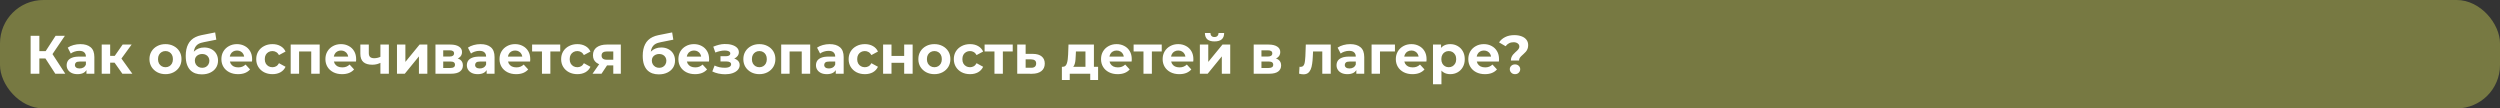 <?xml version="1.0" encoding="UTF-8"?> <svg xmlns="http://www.w3.org/2000/svg" width="1153" height="50" viewBox="0 0 1153 50" fill="none"><rect x="0" y="0" width="1153" height="50" fill="#333333" stroke="none"/><rect width="1153" height="50" rx="20" fill="#777942"></rect><path d="M25.5 34L20.05 25.575L23.325 23.6L30.1 34H25.5ZM14.125 34V16.5H18.15V34H14.125ZM16.975 26.95V23.575H23.075V26.95H16.975ZM23.7 25.7L19.975 25.25L25.65 16.5H29.925L23.7 25.7ZM39.869 34V31.375L39.619 30.8V26.1C39.619 25.267 39.361 24.617 38.844 24.15C38.344 23.683 37.569 23.45 36.519 23.45C35.803 23.45 35.094 23.567 34.394 23.8C33.711 24.017 33.128 24.317 32.644 24.7L31.244 21.975C31.978 21.458 32.861 21.058 33.894 20.775C34.928 20.492 35.978 20.35 37.044 20.35C39.094 20.35 40.686 20.833 41.819 21.8C42.953 22.767 43.519 24.275 43.519 26.325V34H39.869ZM35.769 34.2C34.719 34.2 33.819 34.025 33.069 33.675C32.319 33.308 31.744 32.817 31.344 32.2C30.944 31.583 30.744 30.892 30.744 30.125C30.744 29.325 30.936 28.625 31.319 28.025C31.719 27.425 32.344 26.958 33.194 26.625C34.044 26.275 35.153 26.1 36.519 26.1H40.094V28.375H36.944C36.028 28.375 35.394 28.525 35.044 28.825C34.711 29.125 34.544 29.5 34.544 29.95C34.544 30.45 34.736 30.85 35.119 31.15C35.519 31.433 36.061 31.575 36.744 31.575C37.394 31.575 37.978 31.425 38.494 31.125C39.011 30.808 39.386 30.35 39.619 29.75L40.219 31.55C39.936 32.417 39.419 33.075 38.669 33.525C37.919 33.975 36.953 34.2 35.769 34.2ZM56.432 34L51.932 27.625L55.107 25.75L61.032 34H56.432ZM46.907 34V20.55H50.807V34H46.907ZM49.657 28.9V25.775H54.357V28.9H49.657ZM55.482 27.725L51.832 27.325L56.557 20.55H60.707L55.482 27.725ZM76.327 34.2C74.894 34.2 73.619 33.9 72.502 33.3C71.402 32.7 70.527 31.883 69.877 30.85C69.244 29.8 68.927 28.608 68.927 27.275C68.927 25.925 69.244 24.733 69.877 23.7C70.527 22.65 71.402 21.833 72.502 21.25C73.619 20.65 74.894 20.35 76.327 20.35C77.744 20.35 79.011 20.65 80.127 21.25C81.244 21.833 82.119 22.642 82.752 23.675C83.386 24.708 83.702 25.908 83.702 27.275C83.702 28.608 83.386 29.8 82.752 30.85C82.119 31.883 81.244 32.7 80.127 33.3C79.011 33.9 77.744 34.2 76.327 34.2ZM76.327 31C76.977 31 77.561 30.85 78.077 30.55C78.594 30.25 79.002 29.825 79.302 29.275C79.602 28.708 79.752 28.042 79.752 27.275C79.752 26.492 79.602 25.825 79.302 25.275C79.002 24.725 78.594 24.3 78.077 24C77.561 23.7 76.977 23.55 76.327 23.55C75.677 23.55 75.094 23.7 74.577 24C74.061 24.3 73.644 24.725 73.327 25.275C73.027 25.825 72.877 26.492 72.877 27.275C72.877 28.042 73.027 28.708 73.327 29.275C73.644 29.825 74.061 30.25 74.577 30.55C75.094 30.85 75.677 31 76.327 31ZM93.06 34.3C91.96 34.3 90.96 34.142 90.06 33.825C89.16 33.492 88.376 32.983 87.71 32.3C87.06 31.6 86.551 30.708 86.185 29.625C85.835 28.542 85.66 27.25 85.66 25.75C85.66 24.683 85.751 23.708 85.935 22.825C86.118 21.942 86.393 21.142 86.76 20.425C87.126 19.692 87.593 19.05 88.16 18.5C88.743 17.933 89.418 17.467 90.185 17.1C90.968 16.717 91.851 16.425 92.835 16.225L99.235 14.95L99.76 18.3L94.11 19.425C93.776 19.492 93.393 19.583 92.96 19.7C92.543 19.8 92.118 19.958 91.685 20.175C91.268 20.392 90.876 20.7 90.51 21.1C90.16 21.483 89.876 21.992 89.66 22.625C89.443 23.242 89.335 24.008 89.335 24.925C89.335 25.208 89.343 25.425 89.36 25.575C89.393 25.725 89.418 25.883 89.435 26.05C89.468 26.217 89.485 26.475 89.485 26.825L88.235 25.6C88.601 24.817 89.068 24.15 89.635 23.6C90.218 23.05 90.885 22.633 91.635 22.35C92.401 22.05 93.251 21.9 94.185 21.9C95.451 21.9 96.56 22.158 97.51 22.675C98.476 23.175 99.226 23.883 99.76 24.8C100.293 25.717 100.56 26.758 100.56 27.925C100.56 29.192 100.243 30.308 99.61 31.275C98.976 32.225 98.093 32.967 96.96 33.5C95.843 34.033 94.543 34.3 93.06 34.3ZM93.26 31.275C93.91 31.275 94.485 31.133 94.985 30.85C95.485 30.55 95.868 30.158 96.135 29.675C96.418 29.175 96.56 28.617 96.56 28C96.56 27.4 96.418 26.867 96.135 26.4C95.868 25.933 95.485 25.567 94.985 25.3C94.485 25.033 93.901 24.9 93.235 24.9C92.585 24.9 92.001 25.033 91.485 25.3C90.968 25.55 90.568 25.9 90.285 26.35C90.001 26.8 89.86 27.325 89.86 27.925C89.86 28.542 90.001 29.108 90.285 29.625C90.585 30.125 90.985 30.525 91.485 30.825C92.001 31.125 92.593 31.275 93.26 31.275ZM109.781 34.2C108.248 34.2 106.898 33.9 105.731 33.3C104.581 32.7 103.689 31.883 103.056 30.85C102.423 29.8 102.106 28.608 102.106 27.275C102.106 25.925 102.414 24.733 103.031 23.7C103.664 22.65 104.523 21.833 105.606 21.25C106.689 20.65 107.914 20.35 109.281 20.35C110.598 20.35 111.781 20.633 112.831 21.2C113.898 21.75 114.739 22.55 115.356 23.6C115.973 24.633 116.281 25.875 116.281 27.325C116.281 27.475 116.273 27.65 116.256 27.85C116.239 28.033 116.223 28.208 116.206 28.375H105.281V26.1H114.156L112.656 26.775C112.656 26.075 112.514 25.467 112.231 24.95C111.948 24.433 111.556 24.033 111.056 23.75C110.556 23.45 109.973 23.3 109.306 23.3C108.639 23.3 108.048 23.45 107.531 23.75C107.031 24.033 106.639 24.442 106.356 24.975C106.073 25.492 105.931 26.108 105.931 26.825V27.425C105.931 28.158 106.089 28.808 106.406 29.375C106.739 29.925 107.198 30.35 107.781 30.65C108.381 30.933 109.081 31.075 109.881 31.075C110.598 31.075 111.223 30.967 111.756 30.75C112.306 30.533 112.806 30.208 113.256 29.775L115.331 32.025C114.714 32.725 113.939 33.267 113.006 33.65C112.073 34.017 110.998 34.2 109.781 34.2ZM125.671 34.2C124.221 34.2 122.929 33.908 121.796 33.325C120.662 32.725 119.771 31.9 119.121 30.85C118.487 29.8 118.171 28.608 118.171 27.275C118.171 25.925 118.487 24.733 119.121 23.7C119.771 22.65 120.662 21.833 121.796 21.25C122.929 20.65 124.221 20.35 125.671 20.35C127.087 20.35 128.321 20.65 129.371 21.25C130.421 21.833 131.196 22.675 131.696 23.775L128.671 25.4C128.321 24.767 127.879 24.3 127.346 24C126.829 23.7 126.262 23.55 125.646 23.55C124.979 23.55 124.379 23.7 123.846 24C123.312 24.3 122.887 24.725 122.571 25.275C122.271 25.825 122.121 26.492 122.121 27.275C122.121 28.058 122.271 28.725 122.571 29.275C122.887 29.825 123.312 30.25 123.846 30.55C124.379 30.85 124.979 31 125.646 31C126.262 31 126.829 30.858 127.346 30.575C127.879 30.275 128.321 29.8 128.671 29.15L131.696 30.8C131.196 31.883 130.421 32.725 129.371 33.325C128.321 33.908 127.087 34.2 125.671 34.2ZM134.065 34V20.55H147.44V34H143.54V22.875L144.415 23.75H137.065L137.94 22.875V34H134.065ZM157.755 34.2C156.221 34.2 154.871 33.9 153.705 33.3C152.555 32.7 151.663 31.883 151.03 30.85C150.396 29.8 150.08 28.608 150.08 27.275C150.08 25.925 150.388 24.733 151.005 23.7C151.638 22.65 152.496 21.833 153.58 21.25C154.663 20.65 155.888 20.35 157.255 20.35C158.571 20.35 159.755 20.633 160.805 21.2C161.871 21.75 162.713 22.55 163.33 23.6C163.946 24.633 164.255 25.875 164.255 27.325C164.255 27.475 164.246 27.65 164.23 27.85C164.213 28.033 164.196 28.208 164.18 28.375H153.255V26.1H162.13L160.63 26.775C160.63 26.075 160.488 25.467 160.205 24.95C159.921 24.433 159.53 24.033 159.03 23.75C158.53 23.45 157.946 23.3 157.28 23.3C156.613 23.3 156.021 23.45 155.505 23.75C155.005 24.033 154.613 24.442 154.33 24.975C154.046 25.492 153.905 26.108 153.905 26.825V27.425C153.905 28.158 154.063 28.808 154.38 29.375C154.713 29.925 155.171 30.35 155.755 30.65C156.355 30.933 157.055 31.075 157.855 31.075C158.571 31.075 159.196 30.967 159.73 30.75C160.28 30.533 160.78 30.208 161.23 29.775L163.305 32.025C162.688 32.725 161.913 33.267 160.98 33.65C160.046 34.017 158.971 34.2 157.755 34.2ZM175.719 28.85C175.169 29.15 174.561 29.392 173.894 29.575C173.227 29.758 172.494 29.85 171.694 29.85C169.927 29.85 168.569 29.45 167.619 28.65C166.669 27.833 166.194 26.542 166.194 24.775V20.55H170.094V24.525C170.094 25.358 170.311 25.958 170.744 26.325C171.177 26.675 171.786 26.85 172.569 26.85C173.136 26.85 173.677 26.783 174.194 26.65C174.727 26.517 175.236 26.325 175.719 26.075V28.85ZM175.444 34V20.55H179.344V34H175.444ZM183.089 34V20.55H186.964V28.55L193.514 20.55H197.089V34H193.214V26L186.689 34H183.089ZM200.838 34V20.55H207.713C209.396 20.55 210.713 20.858 211.663 21.475C212.613 22.075 213.088 22.925 213.088 24.025C213.088 25.125 212.638 25.992 211.738 26.625C210.855 27.242 209.68 27.55 208.213 27.55L208.613 26.65C210.246 26.65 211.463 26.95 212.263 27.55C213.08 28.15 213.488 29.025 213.488 30.175C213.488 31.358 213.038 32.292 212.138 32.975C211.238 33.658 209.863 34 208.013 34H200.838ZM204.413 31.35H207.688C208.405 31.35 208.938 31.233 209.288 31C209.655 30.75 209.838 30.375 209.838 29.875C209.838 29.358 209.671 28.983 209.338 28.75C209.005 28.5 208.48 28.375 207.763 28.375H204.413V31.35ZM204.413 26.075H207.363C208.046 26.075 208.555 25.95 208.888 25.7C209.238 25.45 209.413 25.092 209.413 24.625C209.413 24.142 209.238 23.783 208.888 23.55C208.555 23.317 208.046 23.2 207.363 23.2H204.413V26.075ZM224.44 34V31.375L224.19 30.8V26.1C224.19 25.267 223.931 24.617 223.415 24.15C222.915 23.683 222.14 23.45 221.09 23.45C220.373 23.45 219.665 23.567 218.965 23.8C218.281 24.017 217.698 24.317 217.215 24.7L215.815 21.975C216.548 21.458 217.431 21.058 218.465 20.775C219.498 20.492 220.548 20.35 221.615 20.35C223.665 20.35 225.256 20.833 226.39 21.8C227.523 22.767 228.09 24.275 228.09 26.325V34H224.44ZM220.34 34.2C219.29 34.2 218.39 34.025 217.64 33.675C216.89 33.308 216.315 32.817 215.915 32.2C215.515 31.583 215.315 30.892 215.315 30.125C215.315 29.325 215.506 28.625 215.89 28.025C216.29 27.425 216.915 26.958 217.765 26.625C218.615 26.275 219.723 26.1 221.09 26.1H224.665V28.375H221.515C220.598 28.375 219.965 28.525 219.615 28.825C219.281 29.125 219.115 29.5 219.115 29.95C219.115 30.45 219.306 30.85 219.69 31.15C220.09 31.433 220.631 31.575 221.315 31.575C221.965 31.575 222.548 31.425 223.065 31.125C223.581 30.808 223.956 30.35 224.19 29.75L224.79 31.55C224.506 32.417 223.99 33.075 223.24 33.525C222.49 33.975 221.523 34.2 220.34 34.2ZM238.053 34.2C236.519 34.2 235.169 33.9 234.003 33.3C232.853 32.7 231.961 31.883 231.328 30.85C230.694 29.8 230.378 28.608 230.378 27.275C230.378 25.925 230.686 24.733 231.303 23.7C231.936 22.65 232.794 21.833 233.878 21.25C234.961 20.65 236.186 20.35 237.553 20.35C238.869 20.35 240.053 20.633 241.103 21.2C242.169 21.75 243.011 22.55 243.628 23.6C244.244 24.633 244.553 25.875 244.553 27.325C244.553 27.475 244.544 27.65 244.528 27.85C244.511 28.033 244.494 28.208 244.478 28.375H233.553V26.1H242.428L240.928 26.775C240.928 26.075 240.786 25.467 240.503 24.95C240.219 24.433 239.828 24.033 239.328 23.75C238.828 23.45 238.244 23.3 237.578 23.3C236.911 23.3 236.319 23.45 235.803 23.75C235.303 24.033 234.911 24.442 234.628 24.975C234.344 25.492 234.203 26.108 234.203 26.825V27.425C234.203 28.158 234.361 28.808 234.678 29.375C235.011 29.925 235.469 30.35 236.053 30.65C236.653 30.933 237.353 31.075 238.153 31.075C238.869 31.075 239.494 30.967 240.028 30.75C240.578 30.533 241.078 30.208 241.528 29.775L243.603 32.025C242.986 32.725 242.211 33.267 241.278 33.65C240.344 34.017 239.269 34.2 238.053 34.2ZM249.953 34V22.85L250.828 23.75H245.403V20.55H258.378V23.75H252.953L253.828 22.85V34H249.953ZM266.296 34.2C264.846 34.2 263.554 33.908 262.421 33.325C261.287 32.725 260.396 31.9 259.746 30.85C259.112 29.8 258.796 28.608 258.796 27.275C258.796 25.925 259.112 24.733 259.746 23.7C260.396 22.65 261.287 21.833 262.421 21.25C263.554 20.65 264.846 20.35 266.296 20.35C267.712 20.35 268.946 20.65 269.996 21.25C271.046 21.833 271.821 22.675 272.321 23.775L269.296 25.4C268.946 24.767 268.504 24.3 267.971 24C267.454 23.7 266.887 23.55 266.271 23.55C265.604 23.55 265.004 23.7 264.471 24C263.937 24.3 263.512 24.725 263.196 25.275C262.896 25.825 262.746 26.492 262.746 27.275C262.746 28.058 262.896 28.725 263.196 29.275C263.512 29.825 263.937 30.25 264.471 30.55C265.004 30.85 265.604 31 266.271 31C266.887 31 267.454 30.858 267.971 30.575C268.504 30.275 268.946 29.8 269.296 29.15L272.321 30.8C271.821 31.883 271.046 32.725 269.996 33.325C268.946 33.908 267.712 34.2 266.296 34.2ZM282.848 34V29.525L283.398 30.15H279.673C277.74 30.15 276.223 29.75 275.123 28.95C274.023 28.15 273.473 27 273.473 25.5C273.473 23.9 274.048 22.675 275.198 21.825C276.365 20.975 277.931 20.55 279.898 20.55H286.323V34H282.848ZM273.273 34L276.848 28.875H280.823L277.423 34H273.273ZM282.848 28.325V22.725L283.398 23.725H279.973C279.173 23.725 278.548 23.875 278.098 24.175C277.665 24.475 277.448 24.958 277.448 25.625C277.448 26.908 278.273 27.55 279.923 27.55H283.398L282.848 28.325ZM303.826 34.3C302.726 34.3 301.726 34.142 300.826 33.825C299.926 33.492 299.143 32.983 298.476 32.3C297.826 31.6 297.318 30.708 296.951 29.625C296.601 28.542 296.426 27.25 296.426 25.75C296.426 24.683 296.518 23.708 296.701 22.825C296.885 21.942 297.16 21.142 297.526 20.425C297.893 19.692 298.36 19.05 298.926 18.5C299.51 17.933 300.185 17.467 300.951 17.1C301.735 16.717 302.618 16.425 303.601 16.225L310.001 14.95L310.526 18.3L304.876 19.425C304.543 19.492 304.16 19.583 303.726 19.7C303.31 19.8 302.885 19.958 302.451 20.175C302.035 20.392 301.643 20.7 301.276 21.1C300.926 21.483 300.643 21.992 300.426 22.625C300.21 23.242 300.101 24.008 300.101 24.925C300.101 25.208 300.11 25.425 300.126 25.575C300.16 25.725 300.185 25.883 300.201 26.05C300.235 26.217 300.251 26.475 300.251 26.825L299.001 25.6C299.368 24.817 299.835 24.15 300.401 23.6C300.985 23.05 301.651 22.633 302.401 22.35C303.168 22.05 304.018 21.9 304.951 21.9C306.218 21.9 307.326 22.158 308.276 22.675C309.243 23.175 309.993 23.883 310.526 24.8C311.06 25.717 311.326 26.758 311.326 27.925C311.326 29.192 311.01 30.308 310.376 31.275C309.743 32.225 308.86 32.967 307.726 33.5C306.61 34.033 305.31 34.3 303.826 34.3ZM304.026 31.275C304.676 31.275 305.251 31.133 305.751 30.85C306.251 30.55 306.635 30.158 306.901 29.675C307.185 29.175 307.326 28.617 307.326 28C307.326 27.4 307.185 26.867 306.901 26.4C306.635 25.933 306.251 25.567 305.751 25.3C305.251 25.033 304.668 24.9 304.001 24.9C303.351 24.9 302.768 25.033 302.251 25.3C301.735 25.55 301.335 25.9 301.051 26.35C300.768 26.8 300.626 27.325 300.626 27.925C300.626 28.542 300.768 29.108 301.051 29.625C301.351 30.125 301.751 30.525 302.251 30.825C302.768 31.125 303.36 31.275 304.026 31.275ZM320.548 34.2C319.014 34.2 317.664 33.9 316.498 33.3C315.348 32.7 314.456 31.883 313.823 30.85C313.189 29.8 312.873 28.608 312.873 27.275C312.873 25.925 313.181 24.733 313.798 23.7C314.431 22.65 315.289 21.833 316.373 21.25C317.456 20.65 318.681 20.35 320.048 20.35C321.364 20.35 322.548 20.633 323.598 21.2C324.664 21.75 325.506 22.55 326.123 23.6C326.739 24.633 327.048 25.875 327.048 27.325C327.048 27.475 327.039 27.65 327.023 27.85C327.006 28.033 326.989 28.208 326.973 28.375H316.048V26.1H324.923L323.423 26.775C323.423 26.075 323.281 25.467 322.998 24.95C322.714 24.433 322.323 24.033 321.823 23.75C321.323 23.45 320.739 23.3 320.073 23.3C319.406 23.3 318.814 23.45 318.298 23.75C317.798 24.033 317.406 24.442 317.123 24.975C316.839 25.492 316.698 26.108 316.698 26.825V27.425C316.698 28.158 316.856 28.808 317.173 29.375C317.506 29.925 317.964 30.35 318.548 30.65C319.148 30.933 319.848 31.075 320.648 31.075C321.364 31.075 321.989 30.967 322.523 30.75C323.073 30.533 323.573 30.208 324.023 29.775L326.098 32.025C325.481 32.725 324.706 33.267 323.773 33.65C322.839 34.017 321.764 34.2 320.548 34.2ZM334.441 34.25C333.407 34.25 332.374 34.142 331.341 33.925C330.324 33.708 329.382 33.383 328.516 32.95L329.566 30.225C330.249 30.558 330.991 30.817 331.791 31C332.607 31.167 333.432 31.25 334.266 31.25C334.866 31.25 335.382 31.192 335.816 31.075C336.266 30.942 336.607 30.758 336.841 30.525C337.074 30.292 337.191 30.008 337.191 29.675C337.191 29.242 337.007 28.917 336.641 28.7C336.274 28.467 335.741 28.35 335.041 28.35H332.291V25.925H334.716C335.166 25.925 335.549 25.875 335.866 25.775C336.182 25.675 336.416 25.533 336.566 25.35C336.732 25.15 336.816 24.917 336.816 24.65C336.816 24.367 336.716 24.125 336.516 23.925C336.316 23.725 336.024 23.575 335.641 23.475C335.257 23.358 334.774 23.3 334.191 23.3C333.524 23.3 332.832 23.383 332.116 23.55C331.399 23.7 330.666 23.925 329.916 24.225L328.966 21.525C329.849 21.158 330.724 20.867 331.591 20.65C332.457 20.433 333.316 20.317 334.166 20.3C335.416 20.267 336.541 20.4 337.541 20.7C338.541 21 339.324 21.433 339.891 22C340.474 22.567 340.766 23.258 340.766 24.075C340.766 24.725 340.566 25.308 340.166 25.825C339.782 26.342 339.249 26.75 338.566 27.05C337.882 27.333 337.116 27.475 336.266 27.475L336.366 26.7C337.849 26.7 339.016 27 339.866 27.6C340.716 28.183 341.141 28.983 341.141 30C341.141 30.867 340.841 31.625 340.241 32.275C339.657 32.908 338.857 33.4 337.841 33.75C336.841 34.083 335.707 34.25 334.441 34.25ZM350.229 34.2C348.795 34.2 347.52 33.9 346.404 33.3C345.304 32.7 344.429 31.883 343.779 30.85C343.145 29.8 342.829 28.608 342.829 27.275C342.829 25.925 343.145 24.733 343.779 23.7C344.429 22.65 345.304 21.833 346.404 21.25C347.52 20.65 348.795 20.35 350.229 20.35C351.645 20.35 352.912 20.65 354.029 21.25C355.145 21.833 356.02 22.642 356.654 23.675C357.287 24.708 357.604 25.908 357.604 27.275C357.604 28.608 357.287 29.8 356.654 30.85C356.02 31.883 355.145 32.7 354.029 33.3C352.912 33.9 351.645 34.2 350.229 34.2ZM350.229 31C350.879 31 351.462 30.85 351.979 30.55C352.495 30.25 352.904 29.825 353.204 29.275C353.504 28.708 353.654 28.042 353.654 27.275C353.654 26.492 353.504 25.825 353.204 25.275C352.904 24.725 352.495 24.3 351.979 24C351.462 23.7 350.879 23.55 350.229 23.55C349.579 23.55 348.995 23.7 348.479 24C347.962 24.3 347.545 24.725 347.229 25.275C346.929 25.825 346.779 26.492 346.779 27.275C346.779 28.042 346.929 28.708 347.229 29.275C347.545 29.825 347.962 30.25 348.479 30.55C348.995 30.85 349.579 31 350.229 31ZM360.286 34V20.55H373.661V34H369.761V22.875L370.636 23.75H363.286L364.161 22.875V34H360.286ZM385.45 34V31.375L385.2 30.8V26.1C385.2 25.267 384.942 24.617 384.425 24.15C383.925 23.683 383.15 23.45 382.1 23.45C381.384 23.45 380.675 23.567 379.975 23.8C379.292 24.017 378.709 24.317 378.225 24.7L376.825 21.975C377.559 21.458 378.442 21.058 379.475 20.775C380.509 20.492 381.559 20.35 382.625 20.35C384.675 20.35 386.267 20.833 387.4 21.8C388.534 22.767 389.1 24.275 389.1 26.325V34H385.45ZM381.35 34.2C380.3 34.2 379.4 34.025 378.65 33.675C377.9 33.308 377.325 32.817 376.925 32.2C376.525 31.583 376.325 30.892 376.325 30.125C376.325 29.325 376.517 28.625 376.9 28.025C377.3 27.425 377.925 26.958 378.775 26.625C379.625 26.275 380.734 26.1 382.1 26.1H385.675V28.375H382.525C381.609 28.375 380.975 28.525 380.625 28.825C380.292 29.125 380.125 29.5 380.125 29.95C380.125 30.45 380.317 30.85 380.7 31.15C381.1 31.433 381.642 31.575 382.325 31.575C382.975 31.575 383.559 31.425 384.075 31.125C384.592 30.808 384.967 30.35 385.2 29.75L385.8 31.55C385.517 32.417 385 33.075 384.25 33.525C383.5 33.975 382.534 34.2 381.35 34.2ZM398.888 34.2C397.438 34.2 396.147 33.908 395.013 33.325C393.88 32.725 392.988 31.9 392.338 30.85C391.705 29.8 391.388 28.608 391.388 27.275C391.388 25.925 391.705 24.733 392.338 23.7C392.988 22.65 393.88 21.833 395.013 21.25C396.147 20.65 397.438 20.35 398.888 20.35C400.305 20.35 401.538 20.65 402.588 21.25C403.638 21.833 404.413 22.675 404.913 23.775L401.888 25.4C401.538 24.767 401.097 24.3 400.563 24C400.047 23.7 399.48 23.55 398.863 23.55C398.197 23.55 397.597 23.7 397.063 24C396.53 24.3 396.105 24.725 395.788 25.275C395.488 25.825 395.338 26.492 395.338 27.275C395.338 28.058 395.488 28.725 395.788 29.275C396.105 29.825 396.53 30.25 397.063 30.55C397.597 30.85 398.197 31 398.863 31C399.48 31 400.047 30.858 400.563 30.575C401.097 30.275 401.538 29.8 401.888 29.15L404.913 30.8C404.413 31.883 403.638 32.725 402.588 33.325C401.538 33.908 400.305 34.2 398.888 34.2ZM407.283 34V20.55H411.158V25.8H417.008V20.55H420.908V34H417.008V28.975H411.158V34H407.283ZM430.942 34.2C429.508 34.2 428.233 33.9 427.117 33.3C426.017 32.7 425.142 31.883 424.492 30.85C423.858 29.8 423.542 28.608 423.542 27.275C423.542 25.925 423.858 24.733 424.492 23.7C425.142 22.65 426.017 21.833 427.117 21.25C428.233 20.65 429.508 20.35 430.942 20.35C432.358 20.35 433.625 20.65 434.742 21.25C435.858 21.833 436.733 22.642 437.367 23.675C438 24.708 438.317 25.908 438.317 27.275C438.317 28.608 438 29.8 437.367 30.85C436.733 31.883 435.858 32.7 434.742 33.3C433.625 33.9 432.358 34.2 430.942 34.2ZM430.942 31C431.592 31 432.175 30.85 432.692 30.55C433.208 30.25 433.617 29.825 433.917 29.275C434.217 28.708 434.367 28.042 434.367 27.275C434.367 26.492 434.217 25.825 433.917 25.275C433.617 24.725 433.208 24.3 432.692 24C432.175 23.7 431.592 23.55 430.942 23.55C430.292 23.55 429.708 23.7 429.192 24C428.675 24.3 428.258 24.725 427.942 25.275C427.642 25.825 427.492 26.492 427.492 27.275C427.492 28.042 427.642 28.708 427.942 29.275C428.258 29.825 428.675 30.25 429.192 30.55C429.708 30.85 430.292 31 430.942 31ZM447.399 34.2C445.949 34.2 444.657 33.908 443.524 33.325C442.391 32.725 441.499 31.9 440.849 30.85C440.216 29.8 439.899 28.608 439.899 27.275C439.899 25.925 440.216 24.733 440.849 23.7C441.499 22.65 442.391 21.833 443.524 21.25C444.657 20.65 445.949 20.35 447.399 20.35C448.816 20.35 450.049 20.65 451.099 21.25C452.149 21.833 452.924 22.675 453.424 23.775L450.399 25.4C450.049 24.767 449.607 24.3 449.074 24C448.557 23.7 447.991 23.55 447.374 23.55C446.707 23.55 446.107 23.7 445.574 24C445.041 24.3 444.616 24.725 444.299 25.275C443.999 25.825 443.849 26.492 443.849 27.275C443.849 28.058 443.999 28.725 444.299 29.275C444.616 29.825 445.041 30.25 445.574 30.55C446.107 30.85 446.707 31 447.374 31C447.991 31 448.557 30.858 449.074 30.575C449.607 30.275 450.049 29.8 450.399 29.15L453.424 30.8C452.924 31.883 452.149 32.725 451.099 33.325C450.049 33.908 448.816 34.2 447.399 34.2ZM458.645 34V22.85L459.52 23.75H454.095V20.55H467.07V23.75H461.645L462.52 22.85V34H458.645ZM476.423 24.85C478.19 24.867 479.532 25.267 480.448 26.05C481.382 26.817 481.848 27.908 481.848 29.325C481.848 30.808 481.323 31.967 480.273 32.8C479.223 33.617 477.765 34.025 475.898 34.025L469.148 34V20.55H473.023V24.85H476.423ZM475.548 31.25C476.298 31.267 476.873 31.108 477.273 30.775C477.673 30.442 477.873 29.942 477.873 29.275C477.873 28.608 477.673 28.133 477.273 27.85C476.873 27.55 476.298 27.392 475.548 27.375L473.023 27.35V31.25H475.548ZM500.615 32.25V23.75H496.215L496.14 25.475C496.107 26.192 496.065 26.875 496.015 27.525C495.965 28.175 495.865 28.767 495.715 29.3C495.582 29.817 495.382 30.258 495.115 30.625C494.849 30.975 494.49 31.217 494.04 31.35L490.19 30.8C490.674 30.8 491.065 30.658 491.365 30.375C491.665 30.075 491.899 29.667 492.065 29.15C492.232 28.617 492.357 28.017 492.44 27.35C492.524 26.667 492.582 25.95 492.615 25.2L492.79 20.55H504.515V32.25H500.615ZM489.74 36.9V30.8H506.44V36.9H502.815V34H493.365V36.9H489.74ZM515.47 34.2C513.936 34.2 512.586 33.9 511.42 33.3C510.27 32.7 509.378 31.883 508.745 30.85C508.111 29.8 507.795 28.608 507.795 27.275C507.795 25.925 508.103 24.733 508.72 23.7C509.353 22.65 510.211 21.833 511.295 21.25C512.378 20.65 513.603 20.35 514.97 20.35C516.286 20.35 517.47 20.633 518.52 21.2C519.586 21.75 520.428 22.55 521.045 23.6C521.661 24.633 521.97 25.875 521.97 27.325C521.97 27.475 521.961 27.65 521.945 27.85C521.928 28.033 521.911 28.208 521.895 28.375H510.97V26.1H519.845L518.345 26.775C518.345 26.075 518.203 25.467 517.92 24.95C517.636 24.433 517.245 24.033 516.745 23.75C516.245 23.45 515.661 23.3 514.995 23.3C514.328 23.3 513.736 23.45 513.22 23.75C512.72 24.033 512.328 24.442 512.045 24.975C511.761 25.492 511.62 26.108 511.62 26.825V27.425C511.62 28.158 511.778 28.808 512.095 29.375C512.428 29.925 512.886 30.35 513.47 30.65C514.07 30.933 514.77 31.075 515.57 31.075C516.286 31.075 516.911 30.967 517.445 30.75C517.995 30.533 518.495 30.208 518.945 29.775L521.02 32.025C520.403 32.725 519.628 33.267 518.695 33.65C517.761 34.017 516.686 34.2 515.47 34.2ZM527.37 34V22.85L528.245 23.75H522.82V20.55H535.795V23.75H530.37L531.245 22.85V34H527.37ZM543.888 34.2C542.354 34.2 541.004 33.9 539.838 33.3C538.688 32.7 537.796 31.883 537.163 30.85C536.529 29.8 536.213 28.608 536.213 27.275C536.213 25.925 536.521 24.733 537.138 23.7C537.771 22.65 538.629 21.833 539.713 21.25C540.796 20.65 542.021 20.35 543.388 20.35C544.704 20.35 545.888 20.633 546.938 21.2C548.004 21.75 548.846 22.55 549.463 23.6C550.079 24.633 550.388 25.875 550.388 27.325C550.388 27.475 550.379 27.65 550.363 27.85C550.346 28.033 550.329 28.208 550.313 28.375H539.388V26.1H548.263L546.763 26.775C546.763 26.075 546.621 25.467 546.338 24.95C546.054 24.433 545.663 24.033 545.163 23.75C544.663 23.45 544.079 23.3 543.413 23.3C542.746 23.3 542.154 23.45 541.638 23.75C541.138 24.033 540.746 24.442 540.463 24.975C540.179 25.492 540.038 26.108 540.038 26.825V27.425C540.038 28.158 540.196 28.808 540.513 29.375C540.846 29.925 541.304 30.35 541.888 30.65C542.488 30.933 543.188 31.075 543.988 31.075C544.704 31.075 545.329 30.967 545.863 30.75C546.413 30.533 546.913 30.208 547.363 29.775L549.438 32.025C548.821 32.725 548.046 33.267 547.113 33.65C546.179 34.017 545.104 34.2 543.888 34.2ZM553.377 34V20.55H557.252V28.55L563.802 20.55H567.377V34H563.502V26L556.977 34H553.377ZM560.127 19.1C558.66 19.1 557.56 18.783 556.827 18.15C556.094 17.5 555.719 16.525 555.702 15.225H558.252C558.269 15.792 558.427 16.242 558.727 16.575C559.027 16.908 559.485 17.075 560.102 17.075C560.702 17.075 561.16 16.908 561.477 16.575C561.81 16.242 561.977 15.792 561.977 15.225H564.577C564.577 16.525 564.202 17.5 563.452 18.15C562.702 18.783 561.594 19.1 560.127 19.1ZM578.206 34V20.55H585.081C586.764 20.55 588.081 20.858 589.031 21.475C589.981 22.075 590.456 22.925 590.456 24.025C590.456 25.125 590.006 25.992 589.106 26.625C588.223 27.242 587.048 27.55 585.581 27.55L585.981 26.65C587.614 26.65 588.831 26.95 589.631 27.55C590.448 28.15 590.856 29.025 590.856 30.175C590.856 31.358 590.406 32.292 589.506 32.975C588.606 33.658 587.231 34 585.381 34H578.206ZM581.781 31.35H585.056C585.773 31.35 586.306 31.233 586.656 31C587.023 30.75 587.206 30.375 587.206 29.875C587.206 29.358 587.039 28.983 586.706 28.75C586.373 28.5 585.848 28.375 585.131 28.375H581.781V31.35ZM581.781 26.075H584.731C585.414 26.075 585.923 25.95 586.256 25.7C586.606 25.45 586.781 25.092 586.781 24.625C586.781 24.142 586.606 23.783 586.256 23.55C585.923 23.317 585.414 23.2 584.731 23.2H581.781V26.075ZM599.138 33.975L599.338 30.775C599.438 30.792 599.538 30.808 599.638 30.825C599.738 30.825 599.83 30.825 599.913 30.825C600.38 30.825 600.746 30.692 601.013 30.425C601.28 30.158 601.48 29.8 601.613 29.35C601.746 28.883 601.838 28.358 601.888 27.775C601.955 27.192 602.005 26.583 602.038 25.95L602.238 20.55H613.738V34H609.838V22.8L610.713 23.75H604.813L605.638 22.75L605.463 26.125C605.413 27.325 605.313 28.425 605.163 29.425C605.03 30.425 604.805 31.292 604.488 32.025C604.171 32.742 603.746 33.3 603.213 33.7C602.68 34.083 601.996 34.275 601.163 34.275C600.863 34.275 600.546 34.25 600.213 34.2C599.88 34.15 599.521 34.075 599.138 33.975ZM625.538 34V31.375L625.288 30.8V26.1C625.288 25.267 625.03 24.617 624.513 24.15C624.013 23.683 623.238 23.45 622.188 23.45C621.472 23.45 620.763 23.567 620.063 23.8C619.38 24.017 618.797 24.317 618.313 24.7L616.913 21.975C617.647 21.458 618.53 21.058 619.563 20.775C620.597 20.492 621.647 20.35 622.713 20.35C624.763 20.35 626.355 20.833 627.488 21.8C628.622 22.767 629.188 24.275 629.188 26.325V34H625.538ZM621.438 34.2C620.388 34.2 619.488 34.025 618.738 33.675C617.988 33.308 617.413 32.817 617.013 32.2C616.613 31.583 616.413 30.892 616.413 30.125C616.413 29.325 616.605 28.625 616.988 28.025C617.388 27.425 618.013 26.958 618.863 26.625C619.713 26.275 620.822 26.1 622.188 26.1H625.763V28.375H622.613C621.697 28.375 621.063 28.525 620.713 28.825C620.38 29.125 620.213 29.5 620.213 29.95C620.213 30.45 620.405 30.85 620.788 31.15C621.188 31.433 621.73 31.575 622.413 31.575C623.063 31.575 623.647 31.425 624.163 31.125C624.68 30.808 625.055 30.35 625.288 29.75L625.888 31.55C625.605 32.417 625.088 33.075 624.338 33.525C623.588 33.975 622.622 34.2 621.438 34.2ZM632.576 34V20.55H643.351V23.75H635.576L636.451 22.9V34H632.576ZM651.431 34.2C649.898 34.2 648.548 33.9 647.381 33.3C646.231 32.7 645.34 31.883 644.706 30.85C644.073 29.8 643.756 28.608 643.756 27.275C643.756 25.925 644.065 24.733 644.681 23.7C645.315 22.65 646.173 21.833 647.256 21.25C648.34 20.65 649.565 20.35 650.931 20.35C652.248 20.35 653.431 20.633 654.481 21.2C655.548 21.75 656.39 22.55 657.006 23.6C657.623 24.633 657.931 25.875 657.931 27.325C657.931 27.475 657.923 27.65 657.906 27.85C657.89 28.033 657.873 28.208 657.856 28.375H646.931V26.1H655.806L654.306 26.775C654.306 26.075 654.165 25.467 653.881 24.95C653.598 24.433 653.206 24.033 652.706 23.75C652.206 23.45 651.623 23.3 650.956 23.3C650.29 23.3 649.698 23.45 649.181 23.75C648.681 24.033 648.29 24.442 648.006 24.975C647.723 25.492 647.581 26.108 647.581 26.825V27.425C647.581 28.158 647.74 28.808 648.056 29.375C648.39 29.925 648.848 30.35 649.431 30.65C650.031 30.933 650.731 31.075 651.531 31.075C652.248 31.075 652.873 30.967 653.406 30.75C653.956 30.533 654.456 30.208 654.906 29.775L656.981 32.025C656.365 32.725 655.59 33.267 654.656 33.65C653.723 34.017 652.648 34.2 651.431 34.2ZM668.846 34.2C667.713 34.2 666.721 33.95 665.871 33.45C665.021 32.95 664.354 32.192 663.871 31.175C663.404 30.142 663.171 28.842 663.171 27.275C663.171 25.692 663.396 24.392 663.846 23.375C664.296 22.358 664.946 21.6 665.796 21.1C666.646 20.6 667.663 20.35 668.846 20.35C670.113 20.35 671.246 20.642 672.246 21.225C673.263 21.792 674.063 22.592 674.646 23.625C675.246 24.658 675.546 25.875 675.546 27.275C675.546 28.692 675.246 29.917 674.646 30.95C674.063 31.983 673.263 32.783 672.246 33.35C671.246 33.917 670.113 34.2 668.846 34.2ZM660.896 38.85V20.55H664.621V23.3L664.546 27.3L664.796 31.275V38.85H660.896ZM668.171 31C668.821 31 669.396 30.85 669.896 30.55C670.413 30.25 670.821 29.825 671.121 29.275C671.438 28.708 671.596 28.042 671.596 27.275C671.596 26.492 671.438 25.825 671.121 25.275C670.821 24.725 670.413 24.3 669.896 24C669.396 23.7 668.821 23.55 668.171 23.55C667.521 23.55 666.938 23.7 666.421 24C665.904 24.3 665.496 24.725 665.196 25.275C664.896 25.825 664.746 26.492 664.746 27.275C664.746 28.042 664.896 28.708 665.196 29.275C665.496 29.825 665.904 30.25 666.421 30.55C666.938 30.85 667.521 31 668.171 31ZM684.854 34.2C683.321 34.2 681.971 33.9 680.804 33.3C679.654 32.7 678.763 31.883 678.129 30.85C677.496 29.8 677.179 28.608 677.179 27.275C677.179 25.925 677.488 24.733 678.104 23.7C678.738 22.65 679.596 21.833 680.679 21.25C681.763 20.65 682.988 20.35 684.354 20.35C685.671 20.35 686.854 20.633 687.904 21.2C688.971 21.75 689.813 22.55 690.429 23.6C691.046 24.633 691.354 25.875 691.354 27.325C691.354 27.475 691.346 27.65 691.329 27.85C691.313 28.033 691.296 28.208 691.279 28.375H680.354V26.1H689.229L687.729 26.775C687.729 26.075 687.588 25.467 687.304 24.95C687.021 24.433 686.629 24.033 686.129 23.75C685.629 23.45 685.046 23.3 684.379 23.3C683.713 23.3 683.121 23.45 682.604 23.75C682.104 24.033 681.713 24.442 681.429 24.975C681.146 25.492 681.004 26.108 681.004 26.825V27.425C681.004 28.158 681.163 28.808 681.479 29.375C681.813 29.925 682.271 30.35 682.854 30.65C683.454 30.933 684.154 31.075 684.954 31.075C685.671 31.075 686.296 30.967 686.829 30.75C687.379 30.533 687.879 30.208 688.329 29.775L690.404 32.025C689.788 32.725 689.013 33.267 688.079 33.65C687.146 34.017 686.071 34.2 684.854 34.2ZM696.82 27.925C696.82 27.342 696.911 26.825 697.095 26.375C697.295 25.925 697.536 25.525 697.82 25.175C698.12 24.825 698.436 24.5 698.77 24.2C699.103 23.9 699.411 23.617 699.695 23.35C699.995 23.067 700.236 22.775 700.42 22.475C700.62 22.175 700.72 21.842 700.72 21.475C700.72 20.875 700.47 20.392 699.97 20.025C699.486 19.658 698.836 19.475 698.02 19.475C697.236 19.475 696.536 19.642 695.92 19.975C695.303 20.292 694.795 20.742 694.395 21.325L691.37 19.55C692.036 18.533 692.961 17.725 694.145 17.125C695.328 16.508 696.761 16.2 698.445 16.2C699.695 16.2 700.795 16.383 701.745 16.75C702.695 17.1 703.436 17.617 703.97 18.3C704.52 18.983 704.795 19.825 704.795 20.825C704.795 21.475 704.695 22.05 704.495 22.55C704.295 23.05 704.036 23.483 703.72 23.85C703.403 24.217 703.061 24.558 702.695 24.875C702.345 25.192 702.011 25.5 701.695 25.8C701.378 26.1 701.111 26.417 700.895 26.75C700.695 27.083 700.595 27.475 700.595 27.925H696.82ZM698.72 34.2C698.02 34.2 697.445 33.975 696.995 33.525C696.545 33.075 696.32 32.542 696.32 31.925C696.32 31.292 696.545 30.767 696.995 30.35C697.445 29.917 698.02 29.7 698.72 29.7C699.436 29.7 700.011 29.917 700.445 30.35C700.895 30.767 701.12 31.292 701.12 31.925C701.12 32.542 700.895 33.075 700.445 33.525C700.011 33.975 699.436 34.2 698.72 34.2Z" fill="white"></path></svg> 